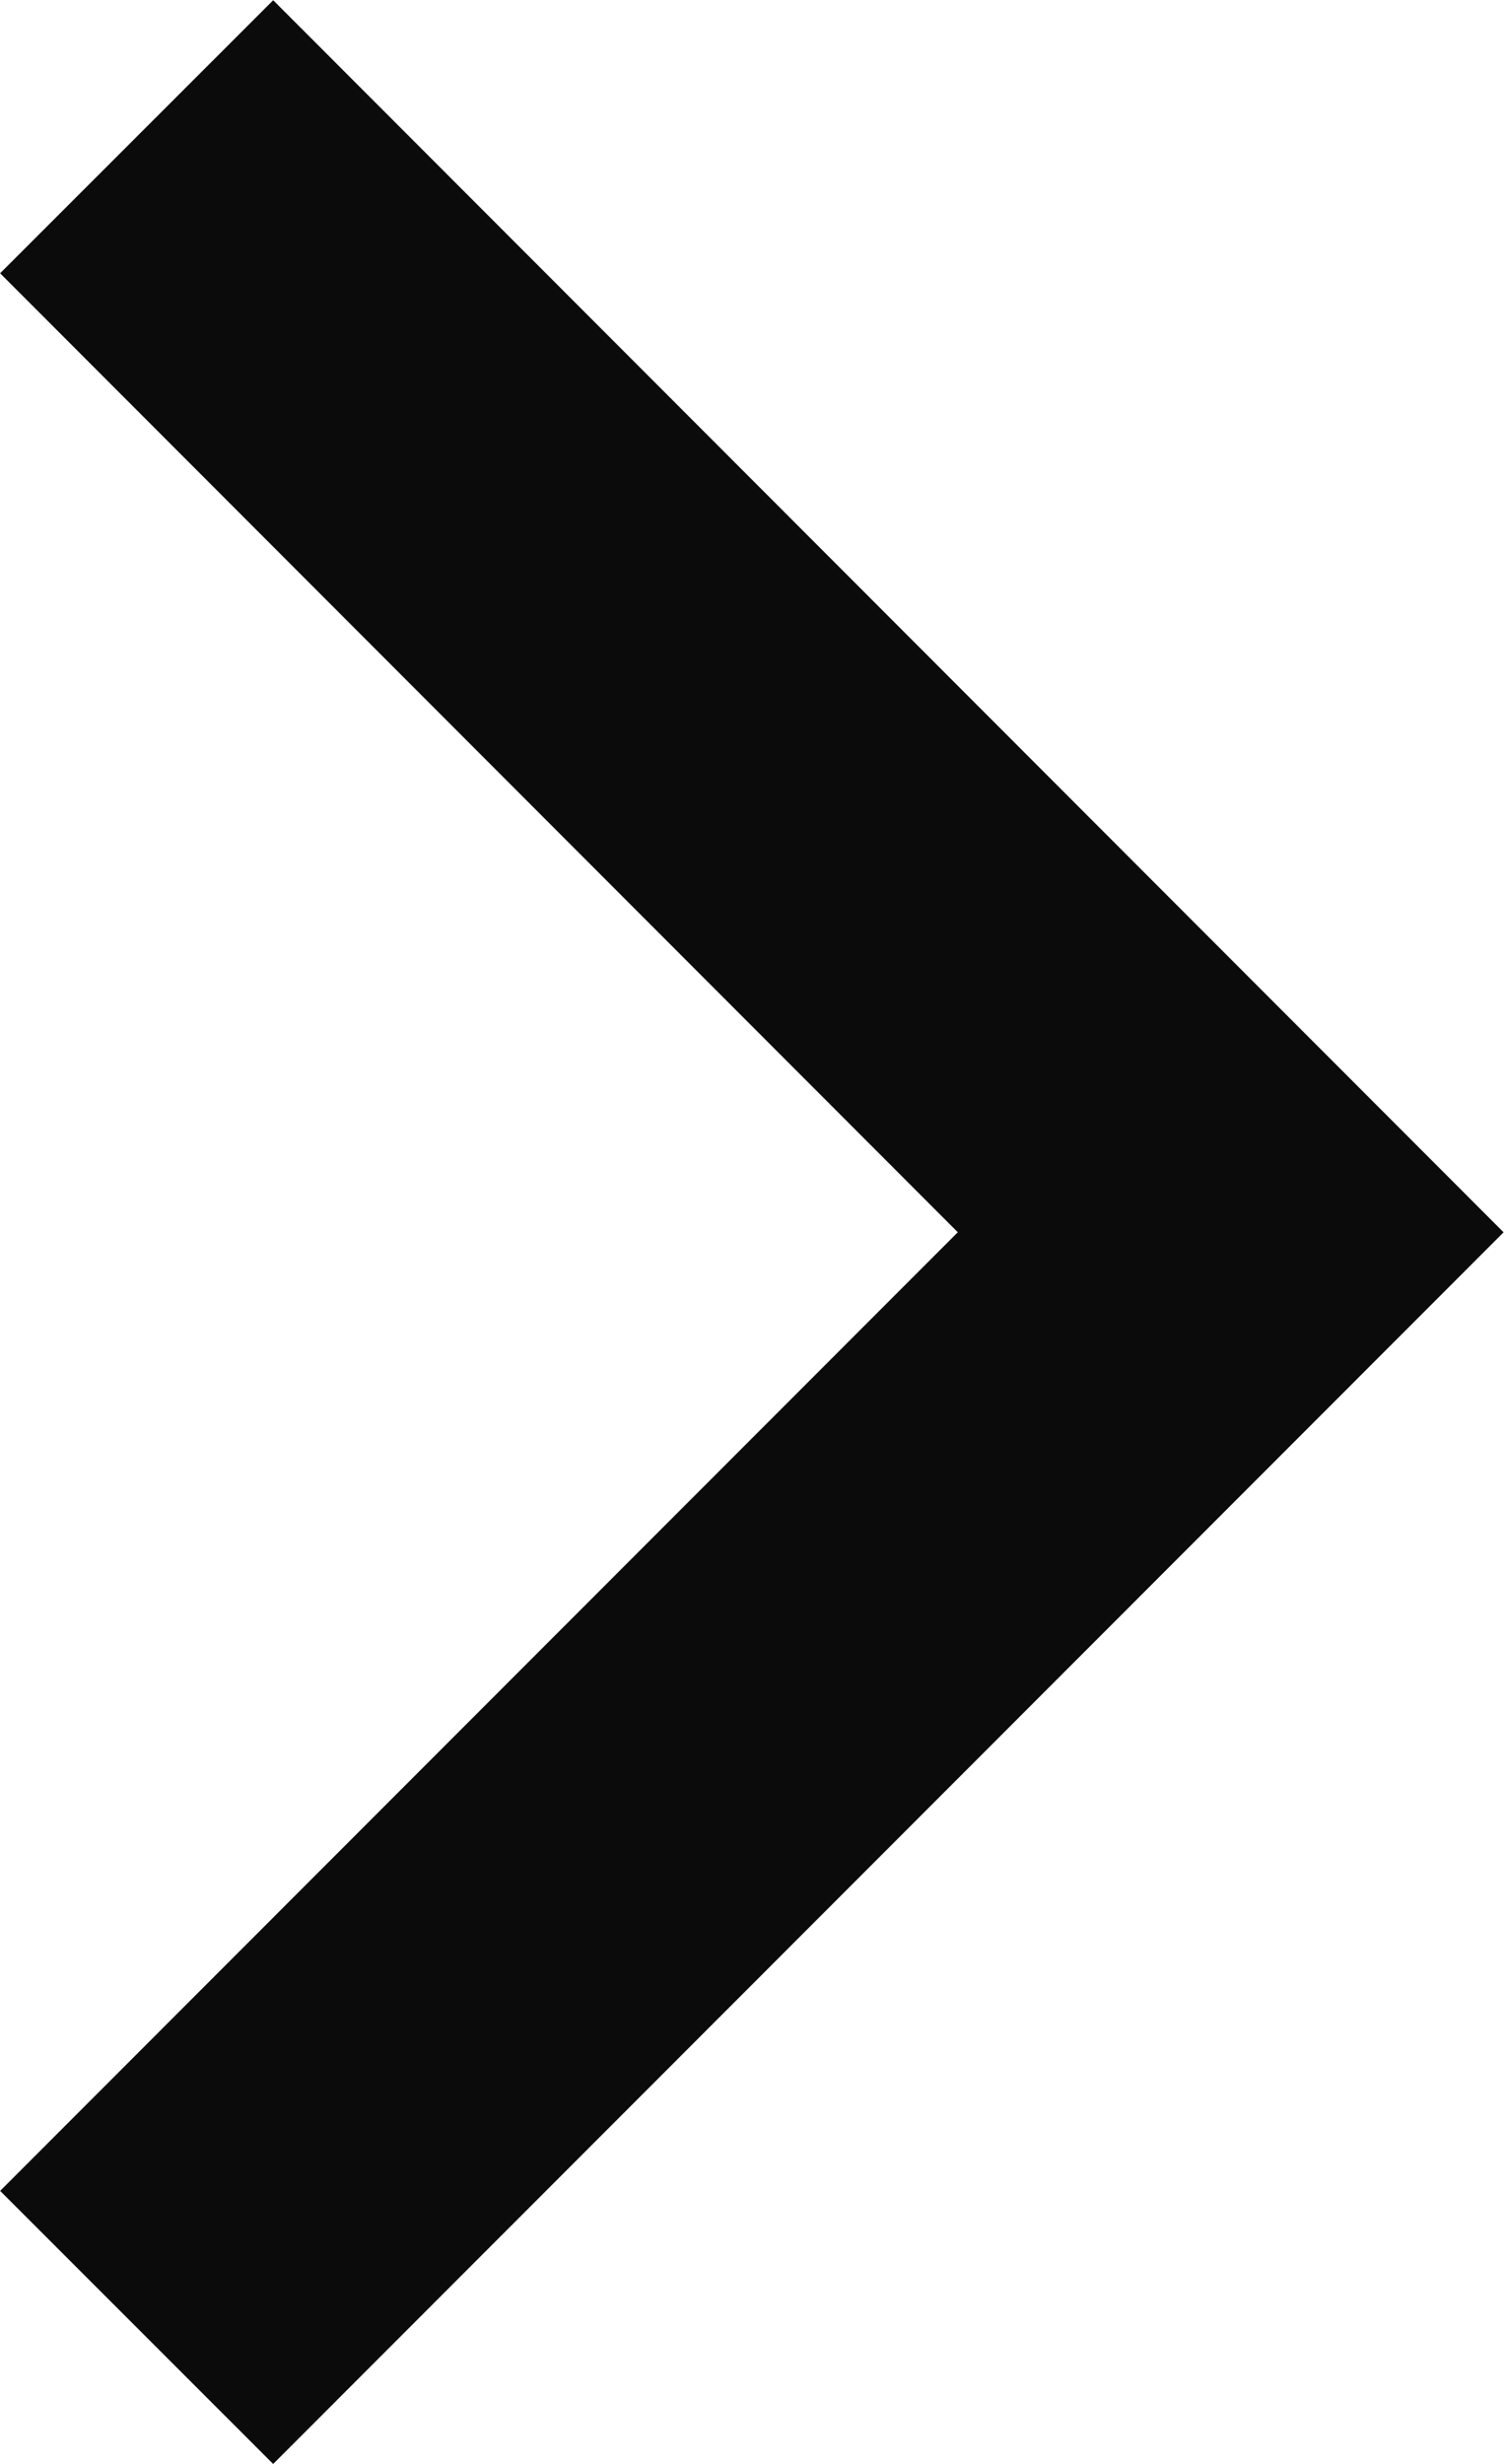 <svg id="グループ_1455" data-name="グループ 1455" xmlns="http://www.w3.org/2000/svg" xmlns:xlink="http://www.w3.org/1999/xlink" width="3.896" height="6.378" viewBox="0 0 3.896 6.378">
  <defs>
    <clipPath id="clip-path">
      <rect id="長方形_648" data-name="長方形 648" width="3.896" height="6.378" transform="translate(0 0)" fill="none" stroke="#0b0b0b" stroke-width="1"/>
    </clipPath>
  </defs>
  <g id="グループ_1454" data-name="グループ 1454" clip-path="url(#clip-path)">
    <path id="パス_16136" data-name="パス 16136" d="M.354,6.025,3.188,3.19.354.354" fill="none" stroke="#0b0b0b" stroke-miterlimit="10" stroke-width="1"/>
  </g>
</svg>
